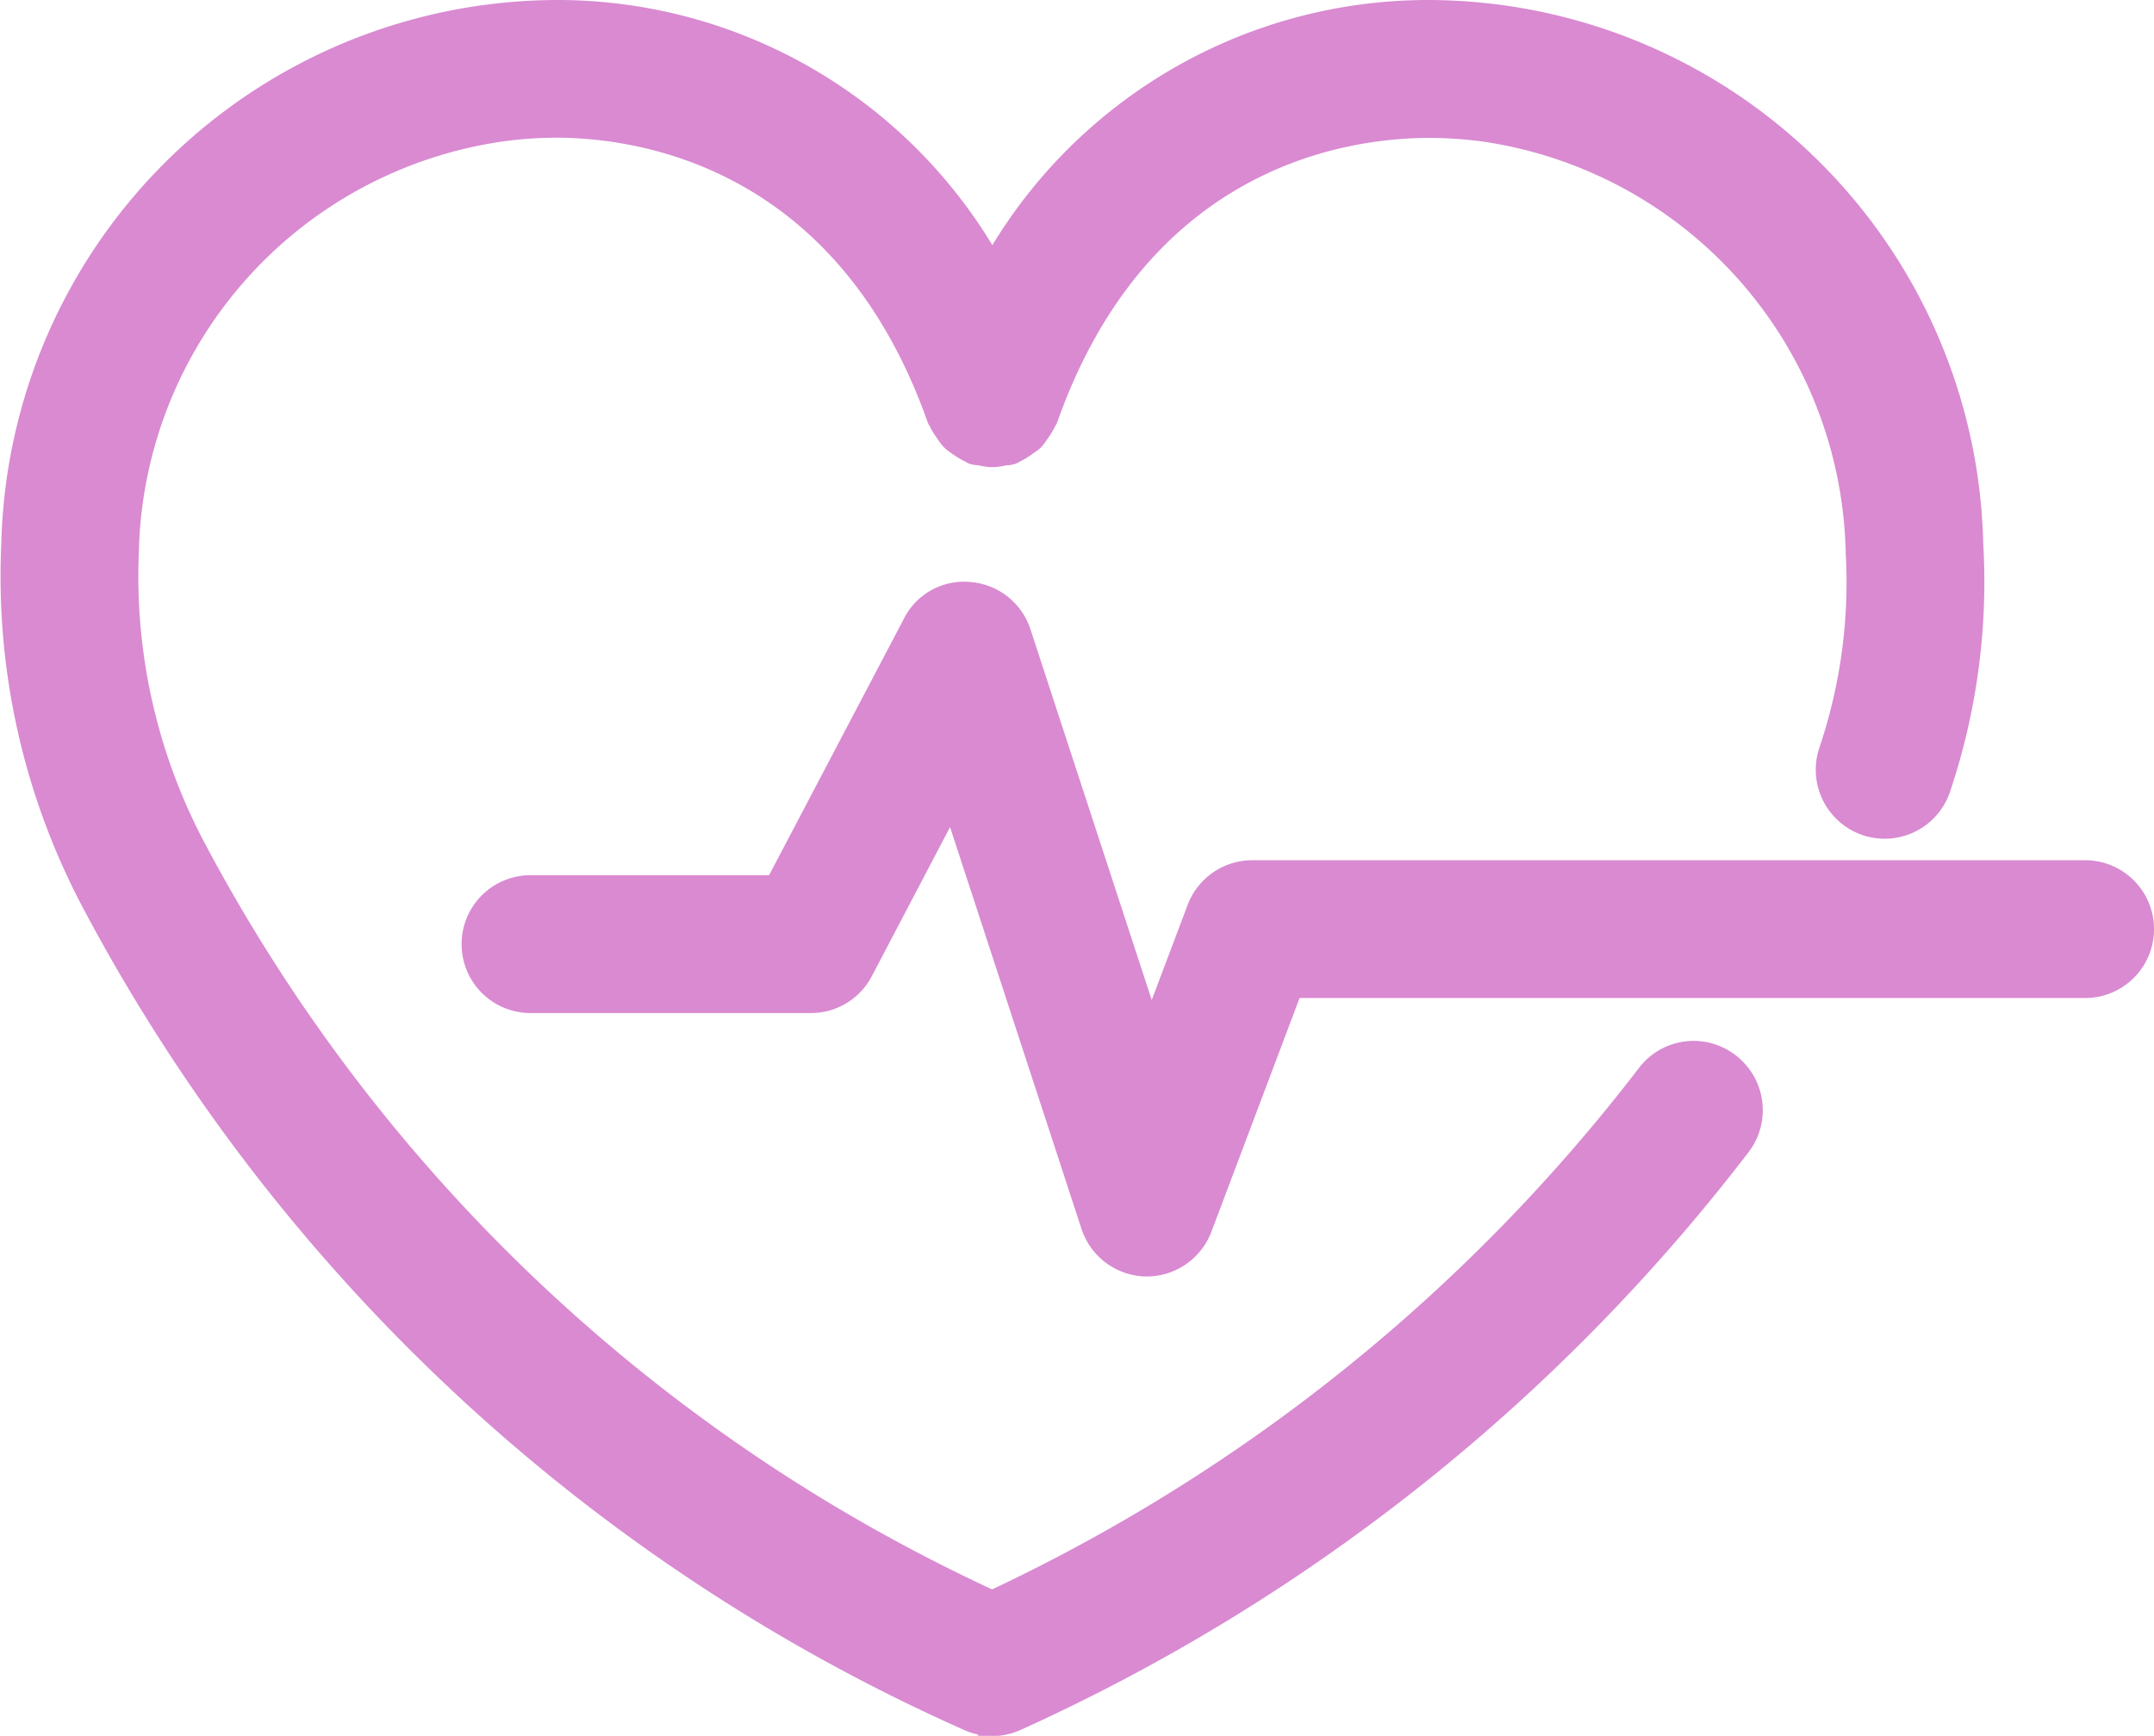 <svg xmlns="http://www.w3.org/2000/svg" width="37.84" height="30.5" viewBox="0 0 37.84 30.5">
  <path id="追加アイコン2" d="M17.183,30.5v-.027a1.222,1.222,0,0,1-.26-.086A32.426,32.426,0,0,1,1.463,15.96,12.44,12.44,0,0,1,.023,9.547,9.79,9.79,0,0,1,9.794,0a8.931,8.931,0,0,1,7.639,4.307A8.959,8.959,0,0,1,25.088,0a9.77,9.77,0,0,1,9.752,9.544A11.574,11.574,0,0,1,34.26,13.9a1.209,1.209,0,0,1-1.15.835,1.234,1.234,0,0,1-.374-.058,1.215,1.215,0,0,1-.779-1.528,9.084,9.084,0,0,0,.467-3.435A7.456,7.456,0,0,0,26.069,2.49a6.993,6.993,0,0,0-.961-.067c-1.434,0-4.94.487-6.534,4.992a.353.353,0,0,1-.04.076,1.369,1.369,0,0,1-.119.2l-.016.023a1.055,1.055,0,0,1-.113.148l0,0a.838.838,0,0,1-.131.1l-.033.023a1.3,1.3,0,0,1-.21.126.3.3,0,0,1-.075.037.448.448,0,0,1-.139.025h-.014a1.121,1.121,0,0,1-.258.034,1.014,1.014,0,0,1-.239-.034h-.014a.465.465,0,0,1-.136-.024.266.266,0,0,1-.077-.039,1.171,1.171,0,0,1-.176-.1l-.029-.019-.035-.024a.9.9,0,0,1-.133-.105.959.959,0,0,1-.118-.152l-.018-.027a1.194,1.194,0,0,1-.117-.194.31.31,0,0,1-.037-.07c-1.594-4.51-5.1-5-6.533-5A7.019,7.019,0,0,0,8.8,2.49,7.455,7.455,0,0,0,2.439,9.707a10,10,0,0,0,1.184,5.155A29.866,29.866,0,0,0,17.429,27.923a30.953,30.953,0,0,0,11.356-9.151,1.207,1.207,0,0,1,1.7-.237,1.215,1.215,0,0,1,.238,1.7A33.515,33.515,0,0,1,17.943,30.386a1.246,1.246,0,0,1-.405.11l0,0h-.353Zm2.941-8.074A1.216,1.216,0,0,1,19,21.593l-2.31-7.062-1.375,2.62a1.207,1.207,0,0,1-1.073.647H9.32a1.211,1.211,0,1,1,0-2.422h4.191l2.368-4.506a1.18,1.18,0,0,1,1.058-.65,1.051,1.051,0,0,1,.119.006,1.21,1.21,0,0,1,1.046.829l2.131,6.514.631-1.672A1.214,1.214,0,0,1,22,15.113H36.63a1.21,1.21,0,0,1,0,2.421h-13.8l-1.55,4.109a1.217,1.217,0,0,1-1.133.783Z" transform="translate(0)" fill="#d98ad1"/>
</svg>
